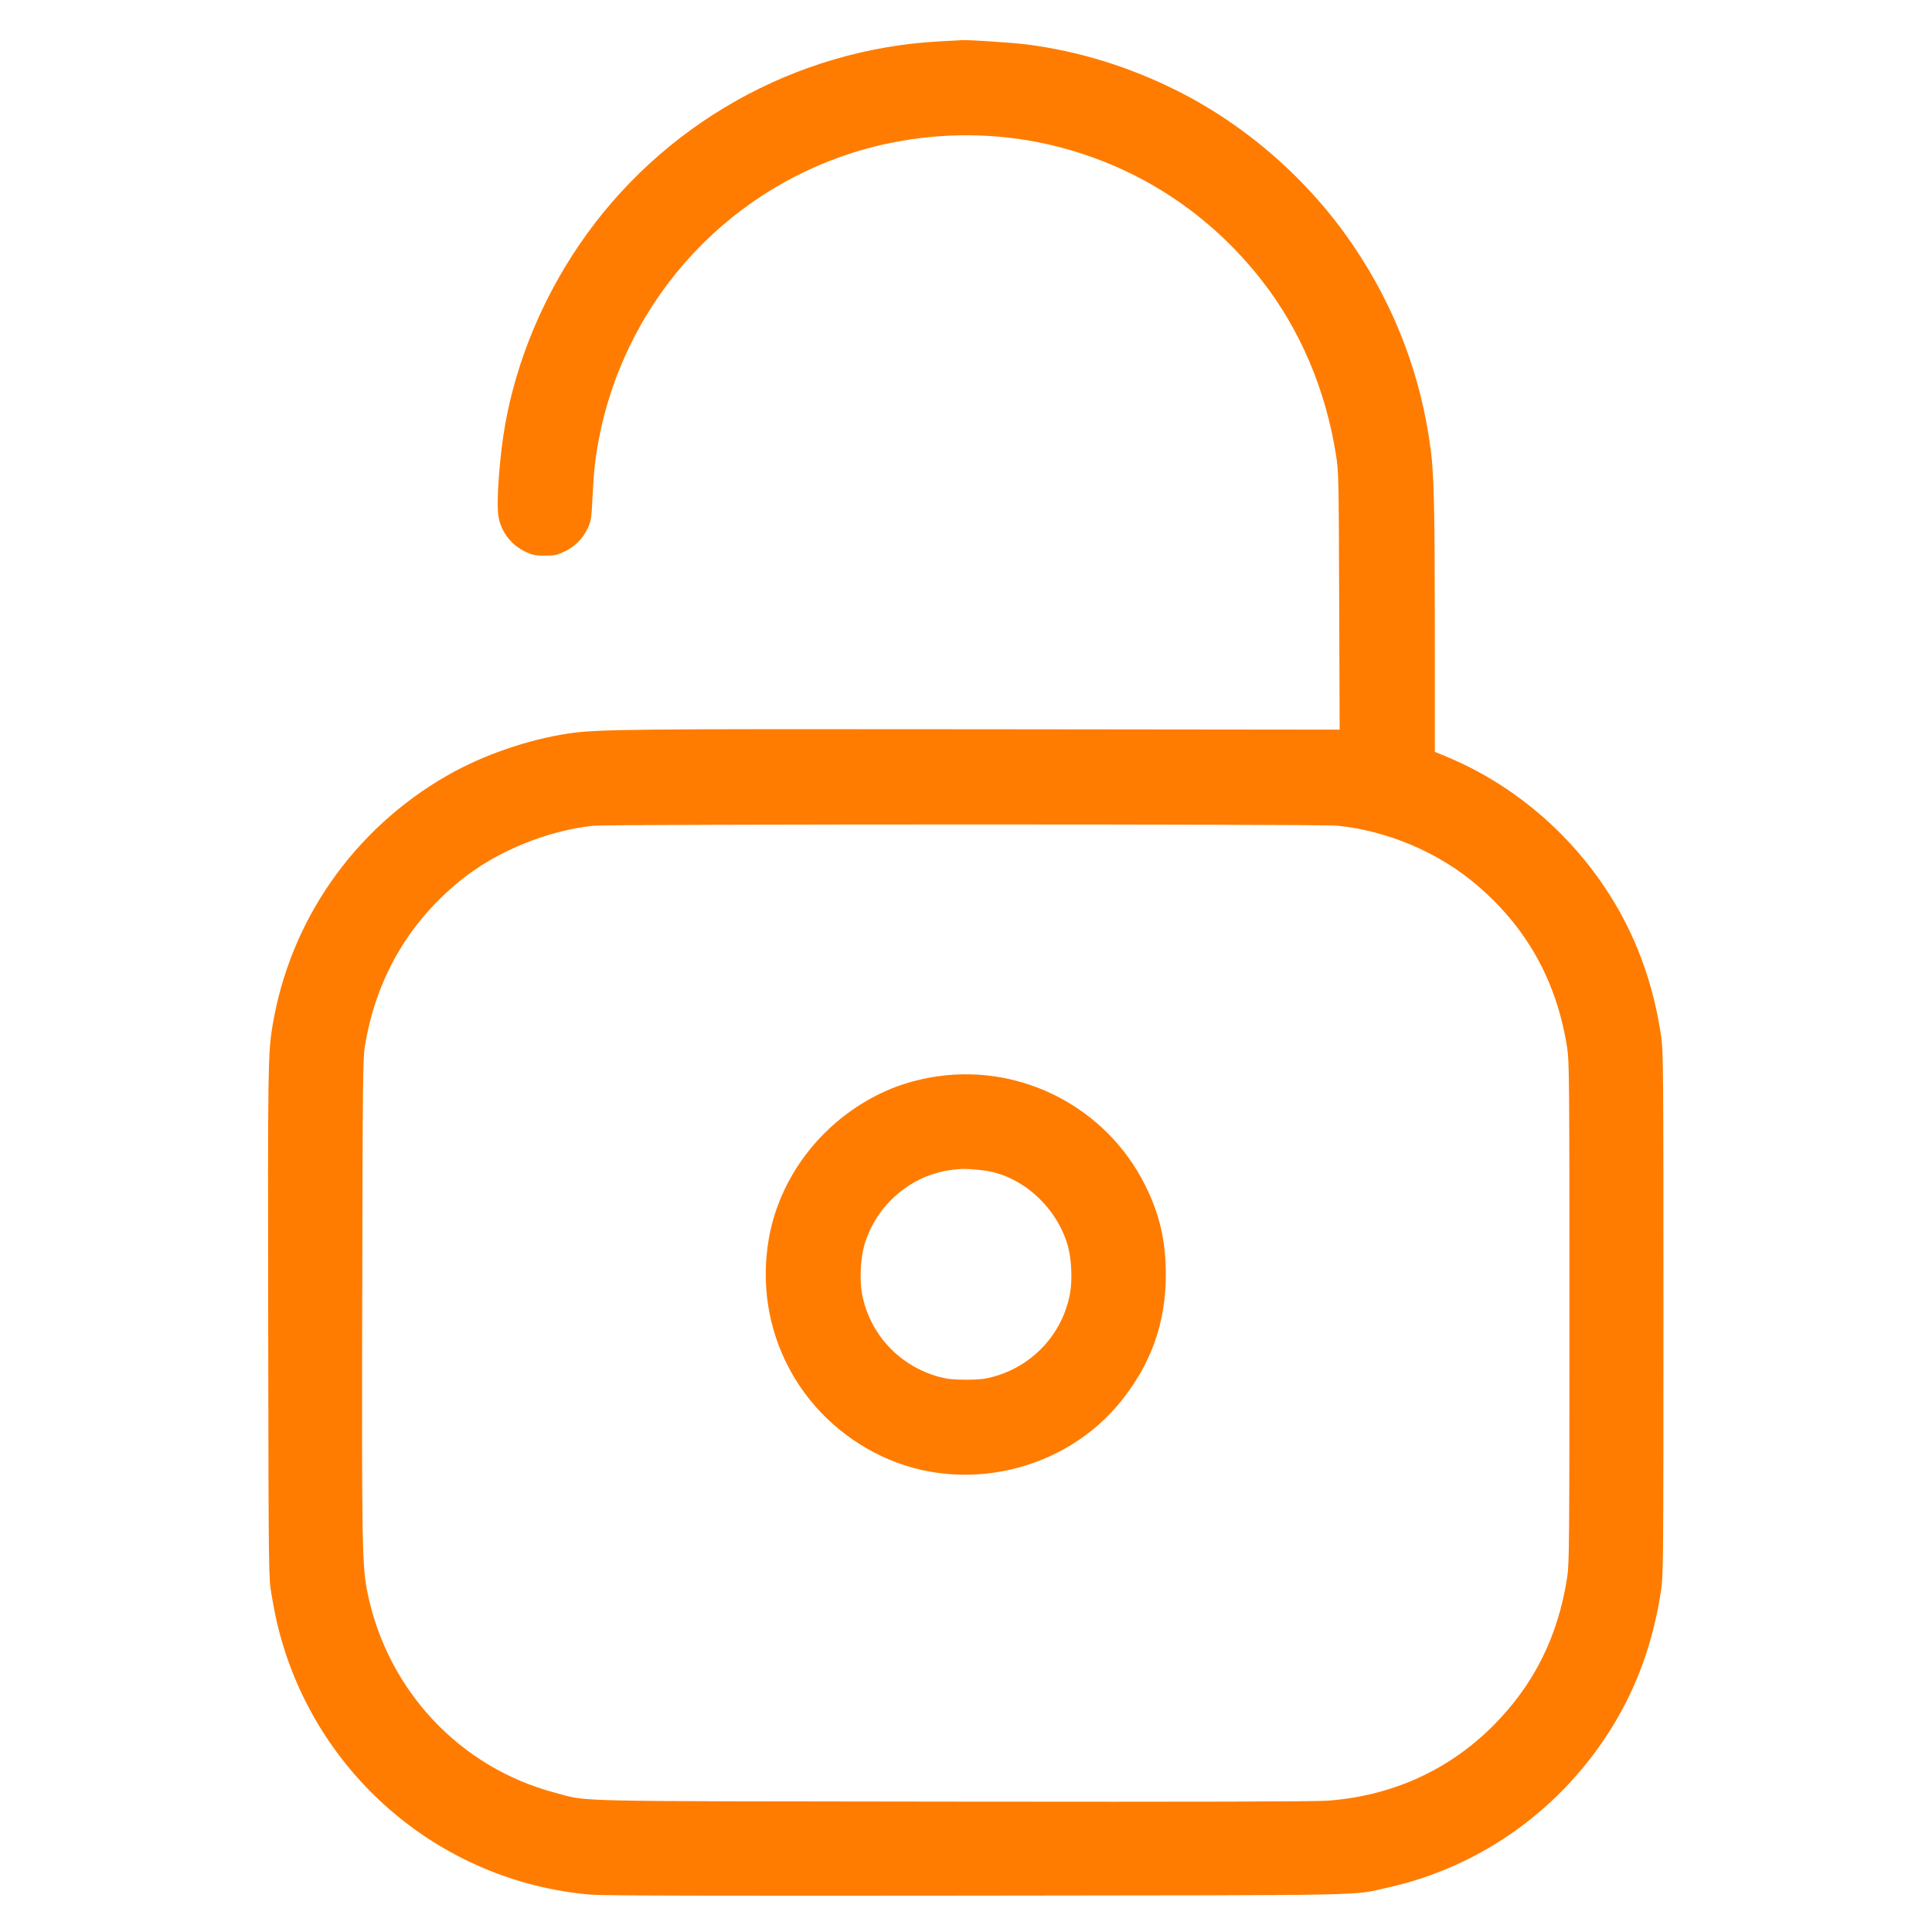 <svg xmlns="http://www.w3.org/2000/svg" width="512" height="512" viewBox="0 0 512 512" id="Lock-Unlock-4--Streamline-Ultimate.svg"><desc>Lock Unlock 4 Streamline Icon: https://streamlinehq.com</desc><path d="M249.344 10.946C210.827 12.901 175.174 32.993 153.426 64.999C143.698 79.316 136.94 95.662 133.94 112.128C132.402 120.571 131.458 133.359 132.109 136.947C132.861 141.094 135.55 144.532 139.435 146.314C141.155 147.102 141.947 147.253 144.384 147.256C146.913 147.259 147.57 147.126 149.504 146.216C152.293 144.905 154.445 142.772 155.724 140.052C156.652 138.078 156.737 137.54 157.018 131.84C157.184 128.485 157.481 124.444 157.678 122.86C162.414 84.851 188.417 53.018 224.597 40.936C242.361 35.004 261.892 34.241 279.925 38.773C301.781 44.266 320.684 56.649 334.588 74.581C344.596 87.49 351.27 103.204 354.013 120.32C354.763 124.999 354.782 125.813 354.899 159.232L355.02 193.365 261.222 193.261C166.264 193.156 158.319 193.238 150.528 194.402C139.861 195.995 127.809 200.18 118.509 205.52C93.726 219.751 76.83 243.967 72.213 271.872C71.009 279.147 70.956 282.843 71.073 350.891C71.187 417.696 71.191 417.98 71.923 422.4C72.328 424.841 72.981 428.22 73.375 429.909C82.608 469.495 116.183 498.647 156.522 502.101C159.664 502.371 189.202 502.446 258.901 502.364C366.754 502.237 357.971 502.411 367.89 500.198C392.657 494.673 414.163 479.168 427.529 457.202C434.038 446.503 438.204 434.74 440.216 421.376C440.794 417.529 440.832 413.064 440.832 347.989C440.832 283.034 440.793 278.442 440.218 274.603C438.956 266.178 436.983 258.866 433.99 251.512C424.732 228.764 406.017 209.924 383.344 200.525L380.245 199.241 380.241 166.608C380.236 135.521 380.024 125.988 379.194 119.467C376.688 99.771 369.751 81.449 358.574 64.999C346.853 47.75 330.426 33.315 311.998 24.074C299.208 17.659 285.884 13.553 272.088 11.775C268.462 11.308 256.502 10.516 254.976 10.643C254.694 10.667 252.16 10.803 249.344 10.946M157.223 218.828C144.844 220.134 131.297 225.738 121.856 233.461C108.125 244.692 99.673 259.385 96.715 277.163C96.167 280.462 96.109 285.726 95.995 343.381C95.862 410.313 95.951 415.16 97.438 422.313C102.798 448.105 121.953 468.455 147.12 475.094C156.286 477.512 147.793 477.323 252.587 477.45C318.064 477.529 348.481 477.451 351.915 477.194C368.886 475.927 383.863 469.151 395.596 457.432C406.45 446.59 412.845 433.837 415.301 418.133C415.876 414.454 415.915 410.048 415.915 347.819C415.915 285.455 415.877 281.193 415.298 277.537C412.494 259.844 404.484 245.566 390.997 234.226C380.939 225.768 367.572 220.144 354.353 218.81C350.061 218.377 161.338 218.394 157.223 218.828M248.832 285.188C240.76 286.296 233.728 288.936 226.987 293.389C214.673 301.522 206.144 314.349 203.731 328.363C199.61 352.292 211.666 375.485 233.643 385.91C255.186 396.129 282.053 389.976 297.041 371.393C305.1 361.4 308.965 350.488 308.957 337.749C308.952 328.796 307.298 321.692 303.421 313.977C293.251 293.734 271.217 282.113 248.832 285.188M252.763 309.963C241.633 311.149 232.151 319.201 229.017 330.128C228.022 333.599 227.771 339.308 228.456 342.92C230.485 353.615 238.403 362.09 249.003 364.915C251.097 365.473 252.727 365.642 256 365.642C259.273 365.642 260.903 365.473 262.997 364.915C273.597 362.09 281.515 353.615 283.544 342.92C284.229 339.308 283.978 333.599 282.983 330.128C279.965 319.607 270.418 311.204 260.254 310.123C256.221 309.694 255.447 309.677 252.763 309.963" stroke="none" fill="#ff7c00" fill-rule="evenodd"></path></svg>